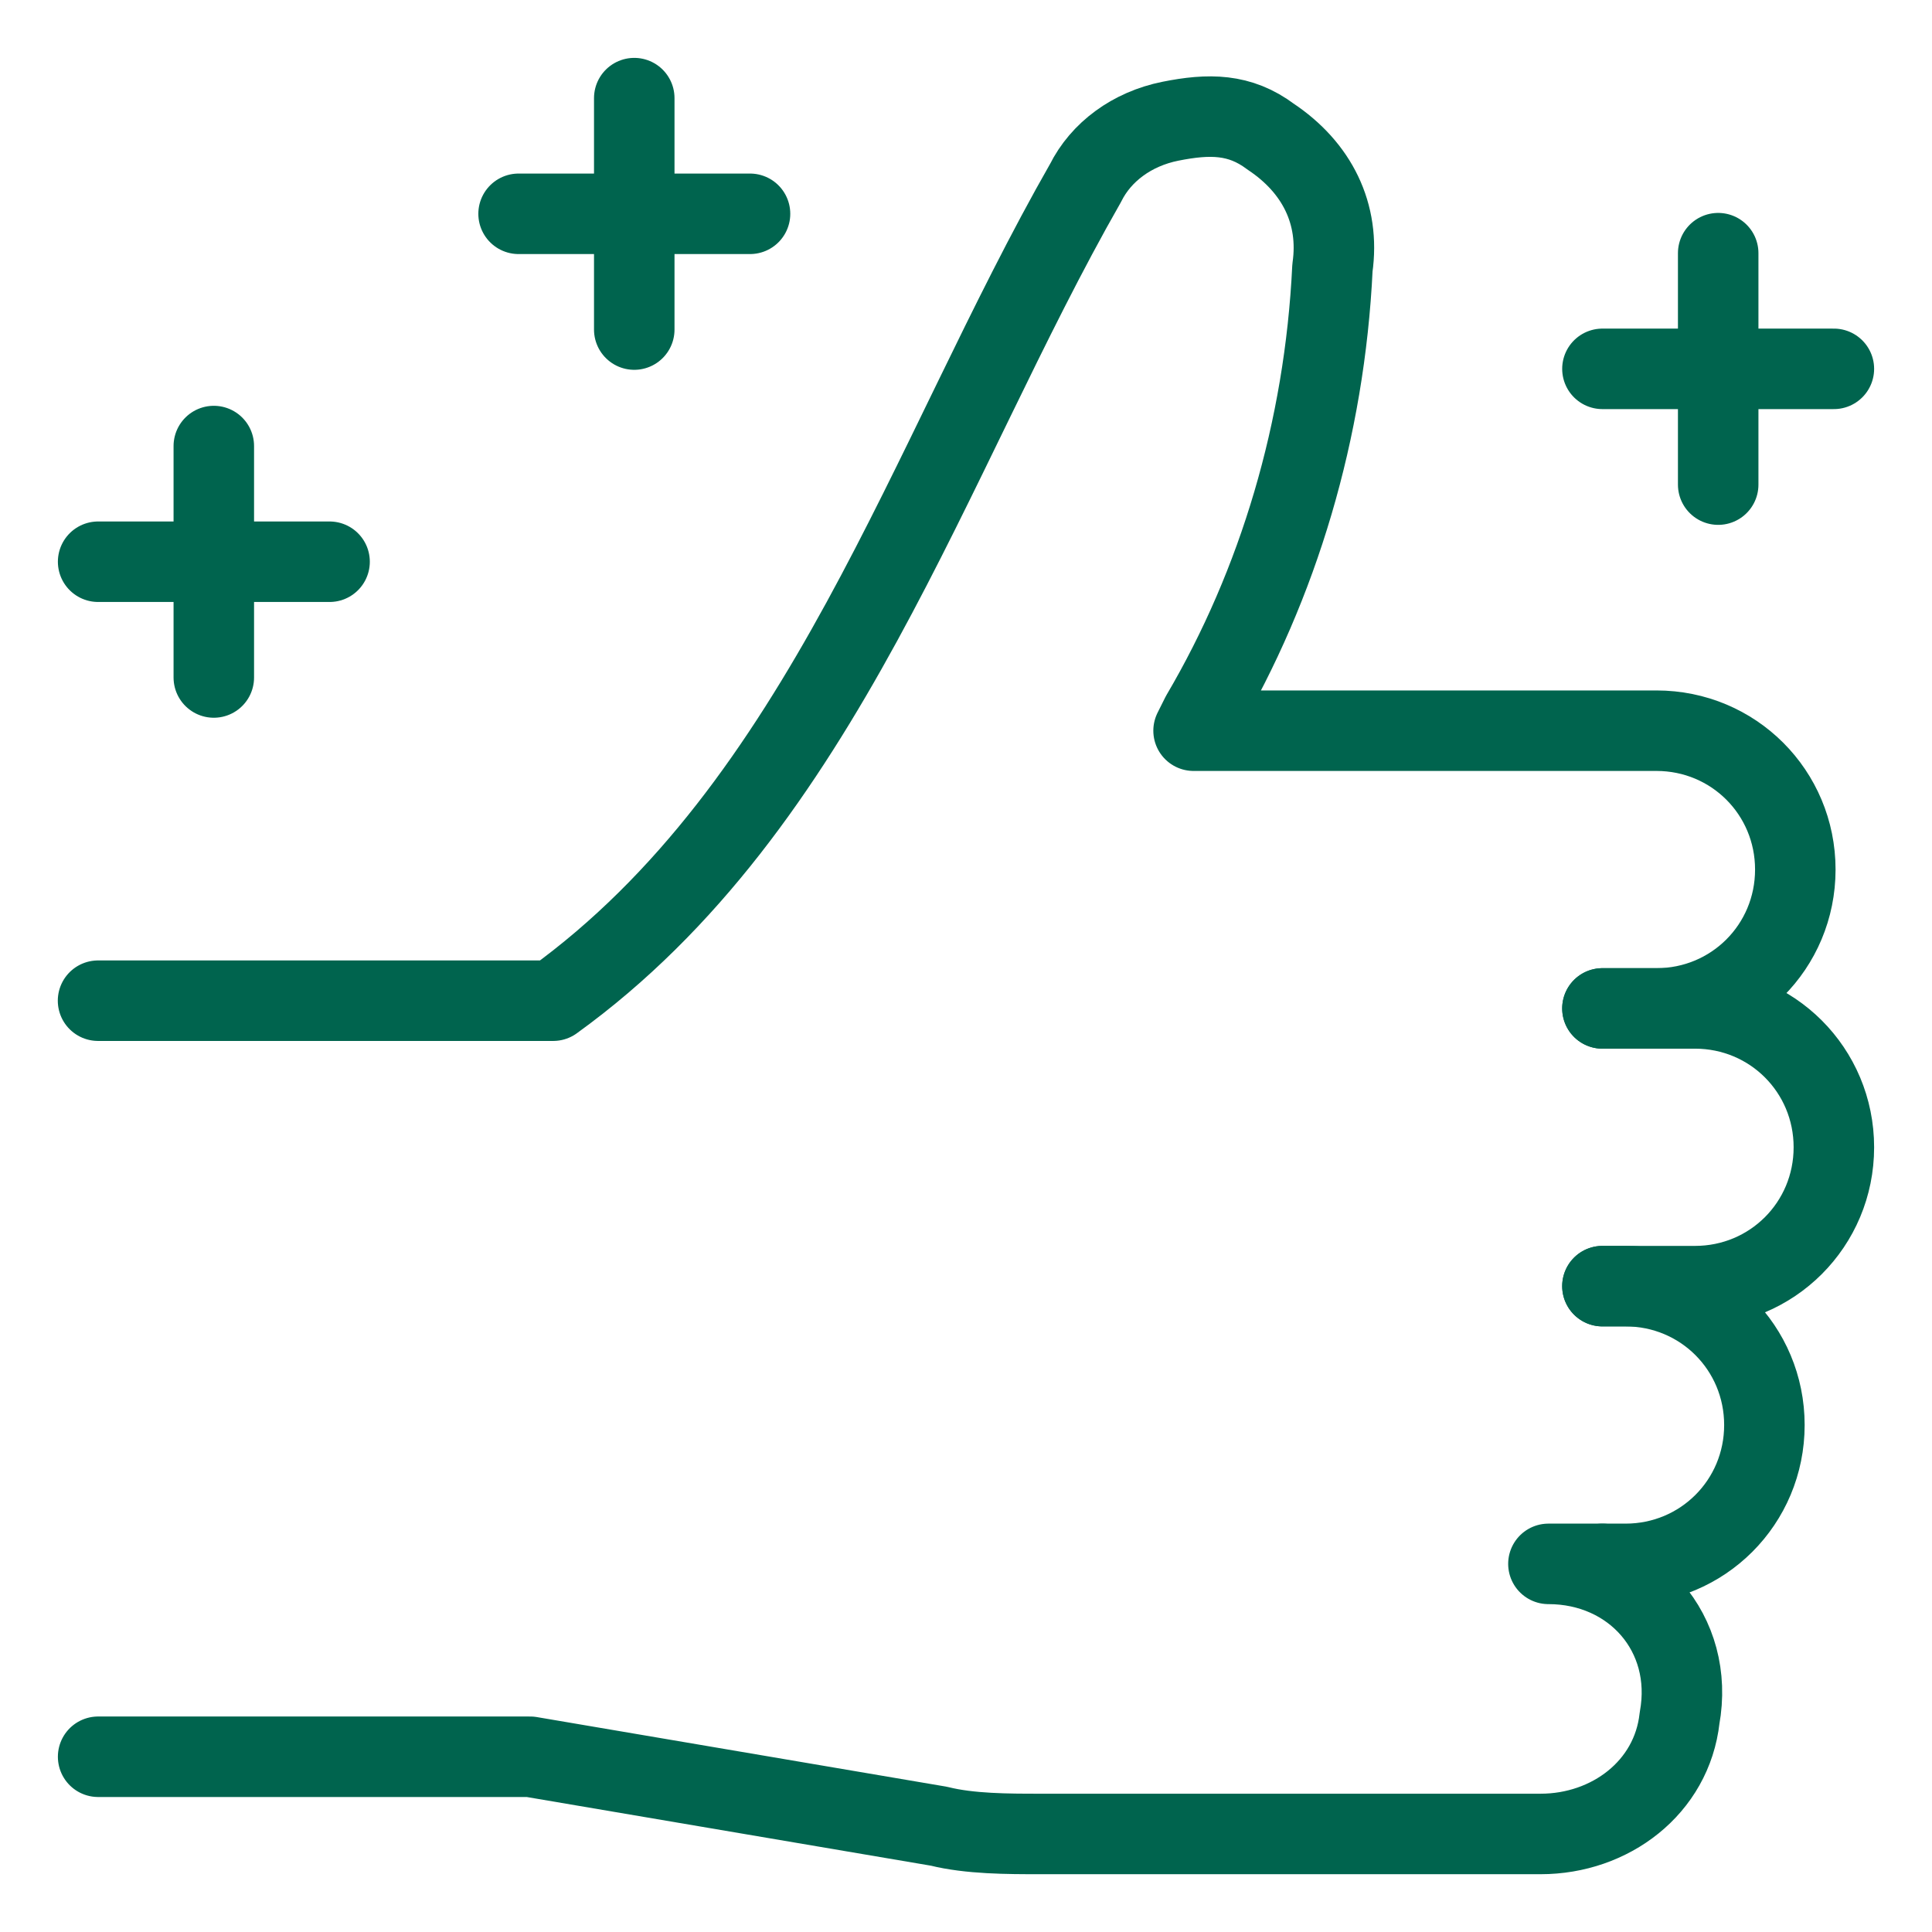 <?xml version="1.0" encoding="UTF-8"?>
<svg xmlns="http://www.w3.org/2000/svg" fill="none" viewBox="-0.5 -0.5 24 24">
  <path stroke="#00644e" stroke-linecap="round" stroke-linejoin="round" stroke-miterlimit="10" d="M19.406 12.027h1.15c0.958 0 1.725 0.767 1.725 1.725s-0.767 1.725 -1.725 1.725h-1.15" stroke-width="1"></path>
  <path stroke="#00644e" stroke-linecap="round" stroke-linejoin="round" stroke-miterlimit="10" d="M19.406 18.927h0.287c0.958 0 1.725 -0.767 1.725 -1.725s-0.767 -1.725 -1.725 -1.725h-0.287" stroke-width="1"></path>
  <path stroke="#00644e" stroke-linecap="round" stroke-linejoin="round" stroke-miterlimit="10" d="M19.406 12.027h0.671c0.958 0 1.725 -0.767 1.725 -1.725 0 -0.958 -0.767 -1.725 -1.725 -1.725h-5.75l0.096 -0.192c0.958 -1.629 1.533 -3.546 1.629 -5.558 0.096 -0.671 -0.192 -1.246 -0.767 -1.629 -0.383 -0.288 -0.767 -0.288 -1.246 -0.192 -0.479 0.096 -0.863 0.383 -1.054 0.767 -1.955 3.42 -3.256 7.734 -6.613 10.158l-5.654 0" stroke-width="1"></path>
  <path stroke="#00644e" stroke-linecap="round" stroke-linejoin="round" stroke-miterlimit="10" d="M19.406 18.927h-0.671c1.054 0 1.821 0.863 1.629 1.917 -0.096 0.863 -0.863 1.438 -1.725 1.438h-6.229c-0.383 0 -0.863 0 -1.246 -0.096l-5.079 -0.863H0.719" stroke-width="1"></path>
  <path stroke="#00644e" stroke-linecap="round" stroke-linejoin="round" stroke-miterlimit="10" d="M2.156 5.041v2.875" stroke-width="1"></path>
  <path stroke="#00644e" stroke-linecap="round" stroke-linejoin="round" stroke-miterlimit="10" d="M0.719 6.478h2.875" stroke-width="1"></path>
  <path stroke="#00644e" stroke-linecap="round" stroke-linejoin="round" stroke-miterlimit="10" d="M7.379 0.719v2.875" stroke-width="1"></path>
  <path stroke="#00644e" stroke-linecap="round" stroke-linejoin="round" stroke-miterlimit="10" d="M5.942 2.156h2.875" stroke-width="1"></path>
  <path stroke="#00644e" stroke-linecap="round" stroke-linejoin="round" stroke-miterlimit="10" d="M20.844 2.645v2.875" stroke-width="1"></path>
  <path stroke="#00644e" stroke-linecap="round" stroke-linejoin="round" stroke-miterlimit="10" d="M19.406 4.082h2.875" stroke-width="1"></path>
</svg>
